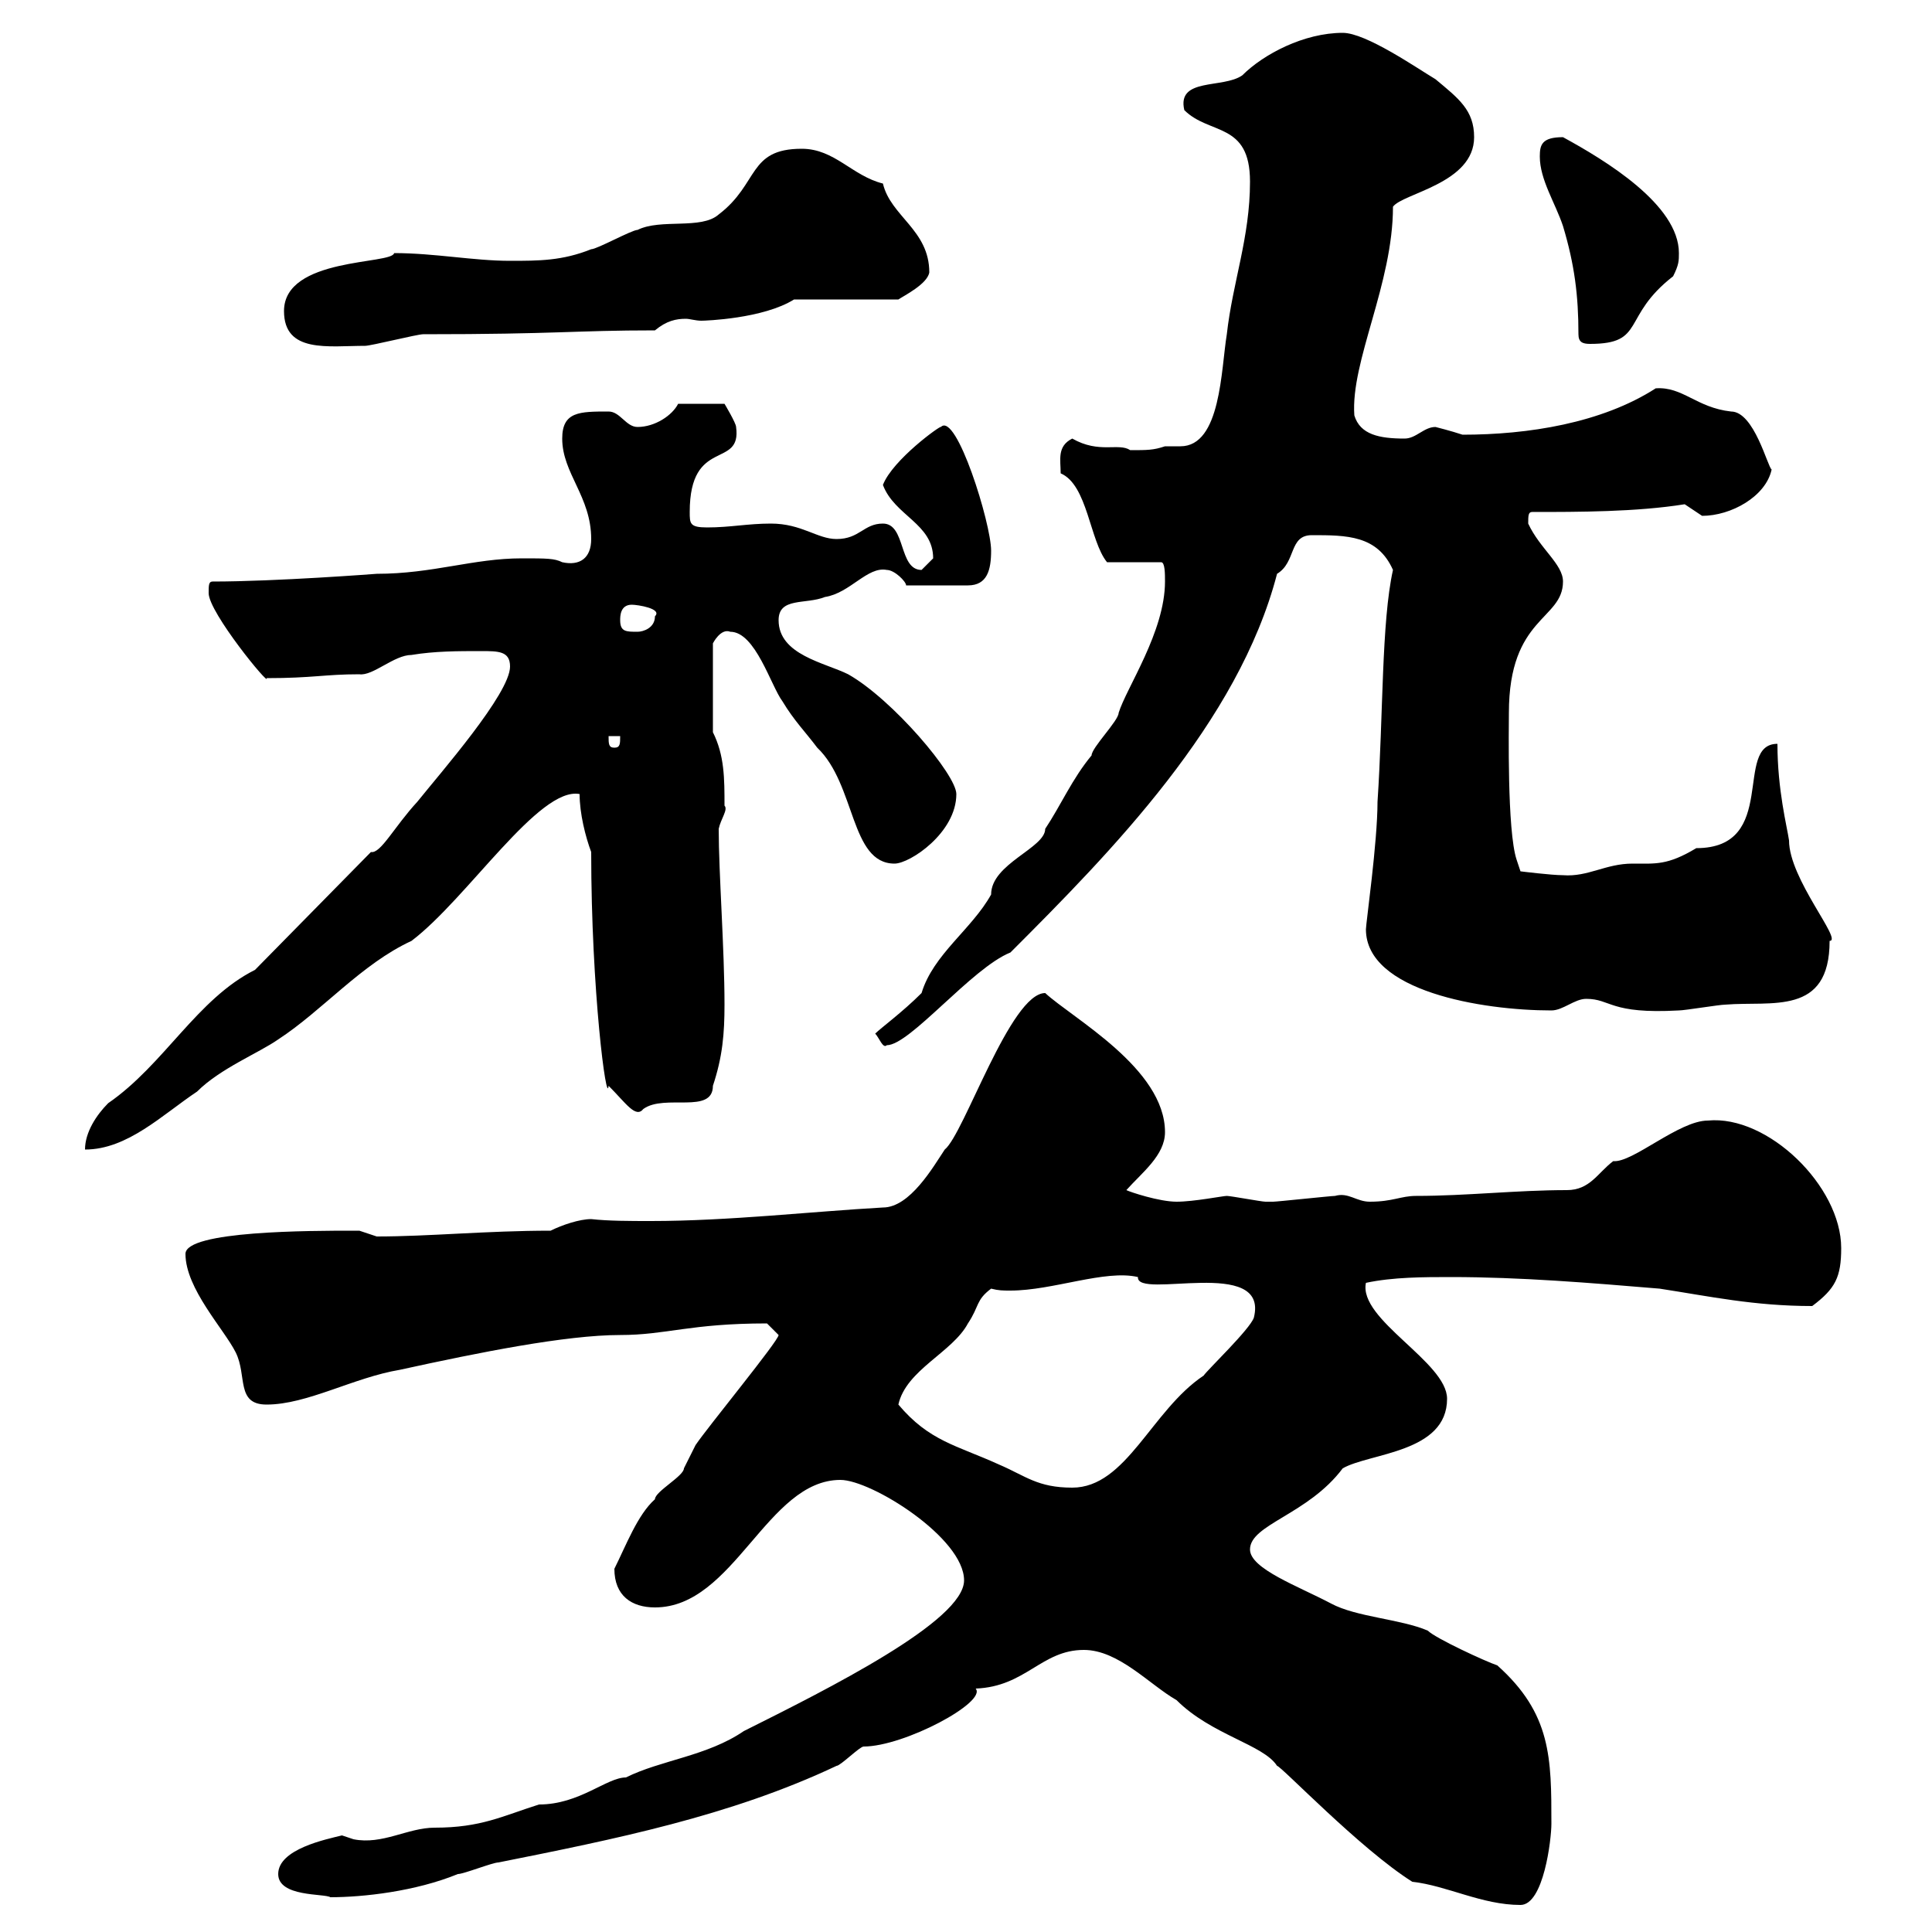 <svg xmlns="http://www.w3.org/2000/svg" xmlns:xlink="http://www.w3.org/1999/xlink" width="300" height="300"><path d="M219.30 292.20C224.70 292.80 230.10 295.80 236.10 295.80C239.70 295.80 240.90 285.60 240.90 283.20C240.90 273 240.90 266.10 232.50 258.60C230.70 258 222.90 254.40 221.70 253.20C217.50 251.40 210.60 251.10 206.70 249C201.60 246.30 194.10 243.60 194.10 240.60C194.10 236.70 203.10 235.20 208.50 228C212.70 225.60 224.70 225.60 224.70 217.20C224.70 211.50 210.90 204.90 212.10 199.20C216.30 198.30 221.10 198.30 225.30 198.30C236.10 198.30 246.90 199.20 257.70 200.10C265.50 201.30 272.40 202.80 281.40 202.80C285 200.10 285.90 198.30 285.90 193.80C285.90 184.20 274.50 173.10 265.20 174C260.70 174 253.50 180.60 250.50 180.30C248.10 182.10 246.90 184.80 243.30 184.80C235.50 184.80 227.70 185.70 219.90 185.70C217.50 185.70 216.30 186.60 212.70 186.60C210.60 186.60 209.40 185.10 207.30 185.70C206.70 185.70 198.30 186.60 197.70 186.60C197.70 186.60 197.70 186.60 196.50 186.60C195.90 186.60 191.10 185.70 190.50 185.70C189.90 185.70 185.40 186.60 182.70 186.60C180 186.60 175.50 185.10 174.90 184.80C177.30 182.10 180.90 179.40 180.90 175.80C180.90 165.90 166.50 158.10 162.30 154.20C156.90 154.20 149.70 176.10 146.70 178.50C144.90 181.20 141.30 187.50 137.10 187.50C126.30 188.10 113.10 189.60 101.10 189.60C97.80 189.60 94.50 189.60 91.80 189.30C90 189.30 87.30 190.20 85.50 191.10C75.60 191.10 66.60 192 58.50 192C58.50 192 55.80 191.10 55.80 191.10C54.90 191.10 54.90 191.10 54.90 191.10C48.30 191.10 28.80 191.10 28.80 194.70C28.80 200.10 34.80 206.40 36.60 210C38.40 213.60 36.60 218.10 41.40 218.10C47.70 218.10 54.90 213.90 62.10 212.70C74.40 210 87.90 207.30 96.30 207.30C103.50 207.30 107.10 205.50 119.10 205.50C119.10 205.50 120.90 207.30 120.90 207.30C120.90 208.20 109.80 221.70 108 224.40C108 224.40 106.20 228 106.20 228C106.20 229.20 101.70 231.60 101.70 232.80C99 235.20 97.20 240 95.40 243.60C95.40 247.80 98.10 249.60 101.70 249.60C114 249.60 119.10 229.80 130.50 229.80C135.30 229.80 149.70 238.80 149.70 245.40C149.70 251.70 128.70 262.20 115.50 268.80C109.80 272.70 102.60 273.30 97.20 276C94.20 276 90 280.20 83.70 280.20C78 282 74.70 283.80 67.50 283.80C63.30 283.80 59.40 286.50 54.90 285.60C54.90 285.60 53.10 285 53.10 285C50.70 285.60 43.20 287.10 43.20 291C43.20 294.60 50.40 294 51.30 294.60C56.40 294.60 64.50 293.70 71.10 291C72 291 76.50 289.20 77.40 289.20C95.40 285.60 113.40 282 129.90 274.20C130.50 274.20 133.50 271.20 134.10 271.20C140.40 271.20 153.30 264.30 151.50 262.20C159.30 261.90 161.70 256.20 168.30 256.20C173.70 256.20 178.50 261.60 182.70 264C188.10 269.40 196.20 270.90 198.30 274.20C198.90 274.20 211.20 287.10 219.30 292.20ZM139.50 218.10C140.70 212.70 147.90 210 150.30 205.50C152.10 202.80 151.50 201.90 153.90 200.10C155.10 200.40 155.70 200.40 156.90 200.40C163.50 200.40 171.60 197.10 176.70 198.30C176.40 201.90 197.10 195 194.70 204.60C194.10 206.40 187.50 212.70 186.90 213.60C178.80 219 174.90 231 166.50 231C161.10 231 159.30 229.20 155.10 227.40C148.50 224.40 144.30 223.80 139.50 218.10ZM39.60 150.60C30.60 155.10 25.50 165.30 16.80 171.30C15 173.10 13.20 175.80 13.20 178.50C19.80 178.50 25.20 173.10 30.60 169.50C34.20 165.90 40.20 163.50 43.20 161.40C50.10 156.90 56.10 149.70 63.90 146.10C72.60 139.50 83.70 122.10 90 123.30C90 126.30 90.90 129.90 91.80 132.30C91.80 153.90 94.20 171.90 94.50 168.60C97.20 171.30 98.70 173.70 99.90 172.20C103.20 169.80 110.70 173.10 110.70 168.60C112.20 164.10 112.50 160.50 112.50 156C112.50 147.30 111.60 135.60 111.60 128.70C111.90 127.20 113.10 125.70 112.50 125.10C112.50 120.90 112.50 117.30 110.70 113.70L110.70 99.90C110.70 99.90 111.90 97.50 113.40 98.10C117.30 98.10 119.70 106.50 121.50 108.90C123.30 111.90 125.10 113.70 126.90 116.10C132.90 121.80 132 134.10 138.90 134.10C141.30 134.10 148.50 129.30 148.50 123.30C148.50 120.30 138.60 108.60 131.70 104.70C128.10 102.90 120.90 101.70 120.90 96.30C120.90 92.70 125.10 93.90 128.10 92.70C132 92.10 134.70 87.90 137.70 88.50C138.90 88.50 140.70 90.30 140.70 90.90L150.30 90.90C153.30 90.90 153.90 88.50 153.90 85.50C153.90 81.30 148.50 63.90 146.10 66.30C146.10 66 138.60 71.40 137.10 75.30C138.90 80.10 144.90 81.30 144.90 86.70C144.90 86.70 143.10 88.50 143.10 88.50C139.50 88.50 140.70 81.30 137.10 81.30C134.10 81.30 133.50 83.70 129.90 83.70C126.90 83.70 124.50 81.30 119.70 81.30C116.10 81.30 113.40 81.90 109.80 81.90C107.10 81.90 107.10 81.30 107.10 79.50C107.10 67.80 115.20 72.90 114.30 66.30C114.30 65.70 112.50 62.70 112.50 62.70L105.30 62.70C104.40 64.50 101.70 66.30 99 66.30C97.20 66.30 96.30 63.90 94.50 63.90C90 63.90 87.30 63.90 87.30 68.10C87.30 73.50 91.80 77.10 91.80 83.70C91.80 86.70 90 87.90 87.30 87.30C86.10 86.70 84.90 86.70 81 86.70C73.50 86.70 67.20 89.10 58.50 89.10C58.50 89.10 42.90 90.30 33 90.30C32.40 90.30 32.40 90.90 32.40 92.10C32.40 95.10 42 106.80 41.40 105.30C48.60 105.30 50.40 104.70 55.80 104.70C57.90 105 61.20 101.70 63.90 101.70C67.50 101.10 71.10 101.10 74.70 101.10C77.40 101.10 79.20 101.10 79.20 103.50C79.20 107.70 68.40 120 64.80 124.50C61.20 128.40 59.10 132.60 57.60 132.30ZM135.90 160.50C136.50 161.10 137.10 162.90 137.70 162.30C141.30 162.30 150.90 150.30 156.90 147.90C172.50 132.30 192.30 112.20 198.30 89.10C201.30 87.30 200.10 83.10 203.70 83.10C209.10 83.10 213.90 83.10 216.30 88.50C214.50 96.60 214.80 111 213.90 124.50C213.90 130.80 212.10 143.40 212.10 144.30C212.10 153.90 230.10 156.90 240.90 156.90C242.70 156.90 244.50 155.10 246.30 155.10C250.20 155.10 249.90 157.50 260.70 156.90C261.60 156.90 267 156 267.90 156C275.10 155.40 284.10 157.80 284.10 146.10C286.20 146.10 277.80 136.50 277.80 130.50C277.50 128.40 276 122.70 276 115.50C269.10 115.50 276.30 131.70 263.40 131.70C258.90 134.40 257.10 134.10 253.50 134.10C249.30 134.10 246.60 136.20 242.70 135.90C240.90 135.90 236.10 135.30 236.10 135.30L235.50 133.50C234 129 234.30 112.80 234.30 110.70C234.30 95.70 242.70 96.30 242.70 90.30C242.70 87.60 239.10 85.20 237.30 81.30C237.30 80.10 237.30 79.50 237.90 79.50C245.10 79.50 254.10 79.50 261.60 78.30C261.60 78.30 264.30 80.10 264.30 80.10C268.80 80.10 274.20 77.10 275.10 72.90C274.50 72.60 272.40 63.90 268.80 63.90C263.40 63.30 261.30 60 257.10 60.30C248.70 65.70 237.30 67.50 227.10 67.50C225.30 66.90 222.90 66.30 222.90 66.30C221.10 66.30 219.90 68.10 218.10 68.10C214.20 68.10 211.20 67.50 210.30 64.50C209.70 56.10 216.30 44.10 216.30 32.10C217.80 30 228.90 28.50 228.90 21.30C228.90 17.10 226.50 15.30 222.90 12.30C219.90 10.50 212.10 5.10 208.50 5.10C202.50 5.10 196.20 8.40 192.90 11.70C189.90 13.80 182.70 12 183.90 17.10C187.80 21 194.10 18.90 194.10 28.20C194.10 36.90 191.40 43.80 190.50 51.90C189.60 57.30 189.60 69.30 183.30 69.30C182.10 69.30 181.50 69.30 180.90 69.30C179.10 69.90 178.20 69.90 175.50 69.90C173.70 68.70 170.70 70.50 166.50 68.10C164.10 69.30 164.70 71.40 164.70 73.50C168.90 75.30 169.20 84 171.90 87.30L180.30 87.30C180.90 87.30 180.90 89.10 180.90 90.30C180.90 98.10 174.90 106.80 173.70 110.70C173.70 111.90 169.50 116.10 169.50 117.30C166.50 120.90 164.70 125.10 162.30 128.70C162.30 131.70 153.90 134.10 153.90 138.90C150.90 144.30 144.90 148.20 143.10 154.20C140.10 157.20 136.80 159.60 135.90 160.50ZM94.50 114.30L96.30 114.30C96.30 115.50 96.30 116.10 95.40 116.10C94.50 116.10 94.50 115.50 94.50 114.30ZM96.30 96.30C96.30 95.70 96.30 93.90 98.10 93.90C99 93.90 102.90 94.50 101.70 95.70C101.70 97.50 99.90 98.10 99 98.10C97.20 98.10 96.30 98.10 96.30 96.30ZM44.10 48.30C44.10 54.90 51 53.70 56.70 53.70C57.60 53.70 64.80 51.90 65.70 51.90C86.70 51.90 89.10 51.30 101.70 51.30C103.50 49.80 105 49.50 106.50 49.50C107.10 49.50 108 49.80 108.90 49.80C109.50 49.80 118.50 49.50 123.30 46.50L139.50 46.50C140.40 45.90 144 44.10 144.30 42.30C144.30 35.70 138.30 33.60 137.10 28.50C132.30 27.30 129.60 23.10 124.50 23.10C116.10 23.10 117.90 28.50 111.60 33.30C108.90 35.70 102.60 33.90 99 35.70C98.10 35.70 92.70 38.70 91.80 38.70C87.30 40.50 83.70 40.50 79.20 40.50C73.50 40.50 67.50 39.30 61.20 39.30C60.90 41.10 44.10 39.90 44.10 48.30ZM245.10 51.90C245.10 53.10 245.70 53.40 246.90 53.40C255.60 53.40 251.70 49.20 259.80 42.90C260.70 41.10 260.70 40.50 260.70 39.30C260.70 31.80 249.30 24.90 242.70 21.30C239.40 21.30 239.10 22.50 239.10 24.30C239.10 27.90 241.50 31.50 242.70 35.10C244.50 41.10 245.10 45.90 245.10 51.90Z"/></svg>